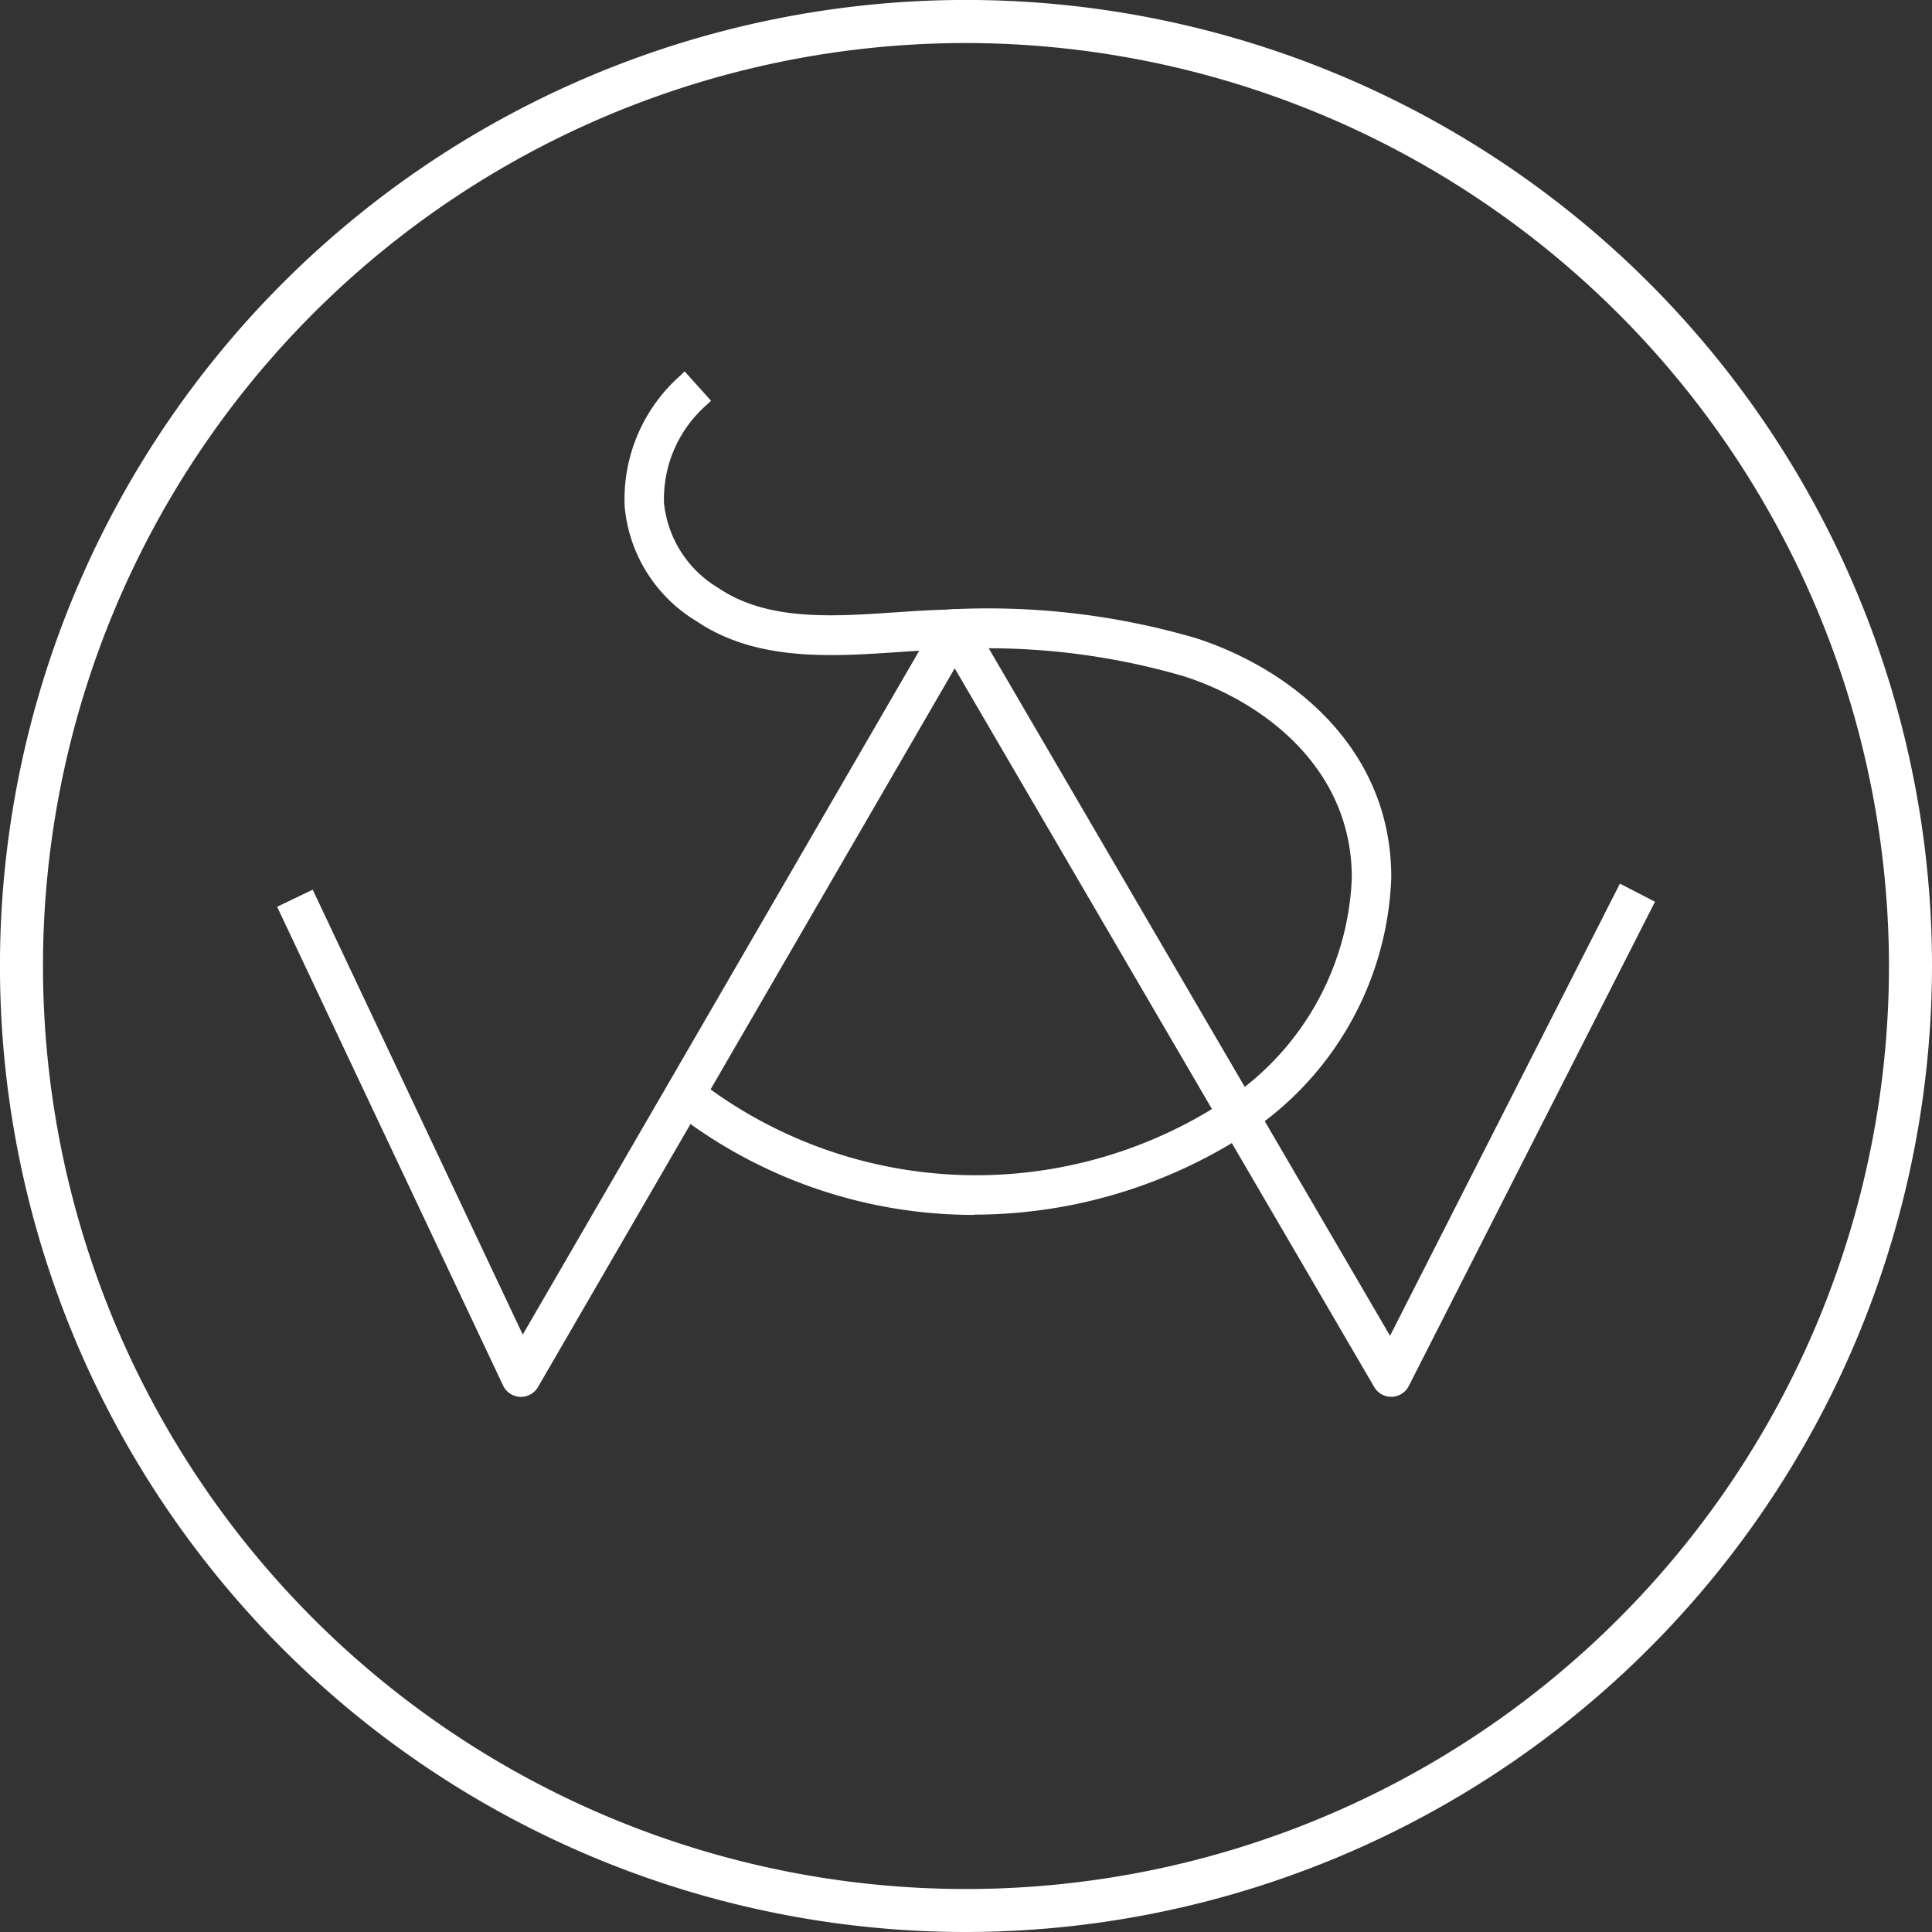 <svg xmlns="http://www.w3.org/2000/svg" xmlns:xlink="http://www.w3.org/1999/xlink" width="50.371" height="50.371" viewBox="0 0 50.371 50.371"><rect x="0" y="0" width="50.371" height="50.371" fill="#333333" stroke="none"/><defs><style>.a{fill:#fff;}.b{clip-path:url(#a);}</style><clipPath id="a"><rect class="a" width="50.371" height="50.371"/></clipPath></defs><g class="b"><path class="a" d="M25.186,50.371A25.186,25.186,0,1,1,50.371,25.186,25.214,25.214,0,0,1,25.186,50.371m0-49.249A24.064,24.064,0,1,0,49.249,25.186,24.091,24.091,0,0,0,25.186,1.122" transform="translate(0 0)"/><path class="a" d="M32.593,77.382h-.016a.374.374,0,0,1-.322-.215L26.422,64.81l.675-.324L32.627,76.2l10.95-18.886a.374.374,0,0,1,.323-.187h0a.374.374,0,0,1,.323.186L55.26,76.223,61.305,64.33l.666.344-6.356,12.5a.373.373,0,0,1-.655.019L43.9,58.248,32.916,77.195a.373.373,0,0,1-.323.187" transform="translate(-19.011 -41.102)"/><path class="a" d="M32.115,77.162H32.1a.517.517,0,0,1-.453-.3L25.758,64.384l.928-.445,5.476,11.6L42.978,56.883a.513.513,0,0,1,.888,0L54.774,75.57l5.993-11.789.915.472L55.262,76.88a.513.513,0,0,1-.9.026L43.424,58.167,32.56,76.905a.515.515,0,0,1-.444.257M26.131,64.516,31.9,76.747a.234.234,0,0,0,.2.134l.01.14v-.14a.233.233,0,0,0,.2-.117L43.423,57.609,54.6,76.765a.224.224,0,0,0,.208.116.233.233,0,0,0,.2-.128l6.292-12.378-.416-.215-6.1,12L43.624,57.023a.242.242,0,0,0-.4,0L32.137,76.141,26.553,64.314Z" transform="translate(-18.533 -40.743)"/><path class="a" d="M67.521,56.9a12.507,12.507,0,0,1-8-2.866L60,53.452a11.967,11.967,0,0,0,13.839.923A7.438,7.438,0,0,0,77.5,48.264c.009-2.91-2.3-4.7-4.466-5.4a18.411,18.411,0,0,0-6.261-.7c-.4.01-.815.038-1.253.068-1.71.116-3.649.249-5.176-.788a3.757,3.757,0,0,1-1.8-2.885,4.162,4.162,0,0,1,1.417-3.3l.5.559A3.4,3.4,0,0,0,59.291,38.5a3.065,3.065,0,0,0,1.475,2.314c1.313.892,3.038.774,4.706.661.447-.03.868-.059,1.285-.07a19.122,19.122,0,0,1,6.509.739c2.416.783,5,2.8,4.985,6.118a8.207,8.207,0,0,1-4.032,6.755,12.92,12.92,0,0,1-6.7,1.878" transform="translate(-42.116 -25.365)"/><path class="a" d="M67.161,56.53a12.692,12.692,0,0,1-8.092-2.9l-.107-.089.654-.8.109.09a11.827,11.827,0,0,0,13.676.911A7.293,7.293,0,0,0,77,47.753c.009-2.835-2.251-4.578-4.369-5.264a18.265,18.265,0,0,0-6.214-.7c-.391.01-.8.037-1.225.066-1.755.119-3.719.253-5.286-.81a3.892,3.892,0,0,1-1.864-2.991,4.3,4.3,0,0,1,1.463-3.417l.1-.1.69.767-.1.094a3.263,3.263,0,0,0-1.127,2.577,2.931,2.931,0,0,0,1.414,2.208c1.273.865,2.974.749,4.618.637.463-.031.879-.059,1.291-.07a19.291,19.291,0,0,1,6.556.746c2.464.8,5.093,2.86,5.082,6.252a8.35,8.35,0,0,1-4.1,6.875,13.071,13.071,0,0,1-6.771,1.9M59.356,53.5a12.417,12.417,0,0,0,7.805,2.745,12.789,12.789,0,0,0,6.626-1.858,8.062,8.062,0,0,0,3.964-6.636c.01-3.241-2.518-5.216-4.888-5.984a19,19,0,0,0-6.462-.732c-.407.01-.82.038-1.257.068-1.715.116-3.464.236-4.817-.683A3.2,3.2,0,0,1,58.791,38a3.52,3.52,0,0,1,1.117-2.709l-.315-.35a4,4,0,0,0-1.269,3.093,3.622,3.622,0,0,0,1.742,2.779c1.487,1.009,3.4.879,5.088.764.454-.031.862-.058,1.259-.068a18.584,18.584,0,0,1,6.308.71c2.212.717,4.572,2.546,4.563,5.532a7.579,7.579,0,0,1-3.737,6.231,12.111,12.111,0,0,1-13.891-.845Z" transform="translate(-41.756 -24.855)"/></g></svg>